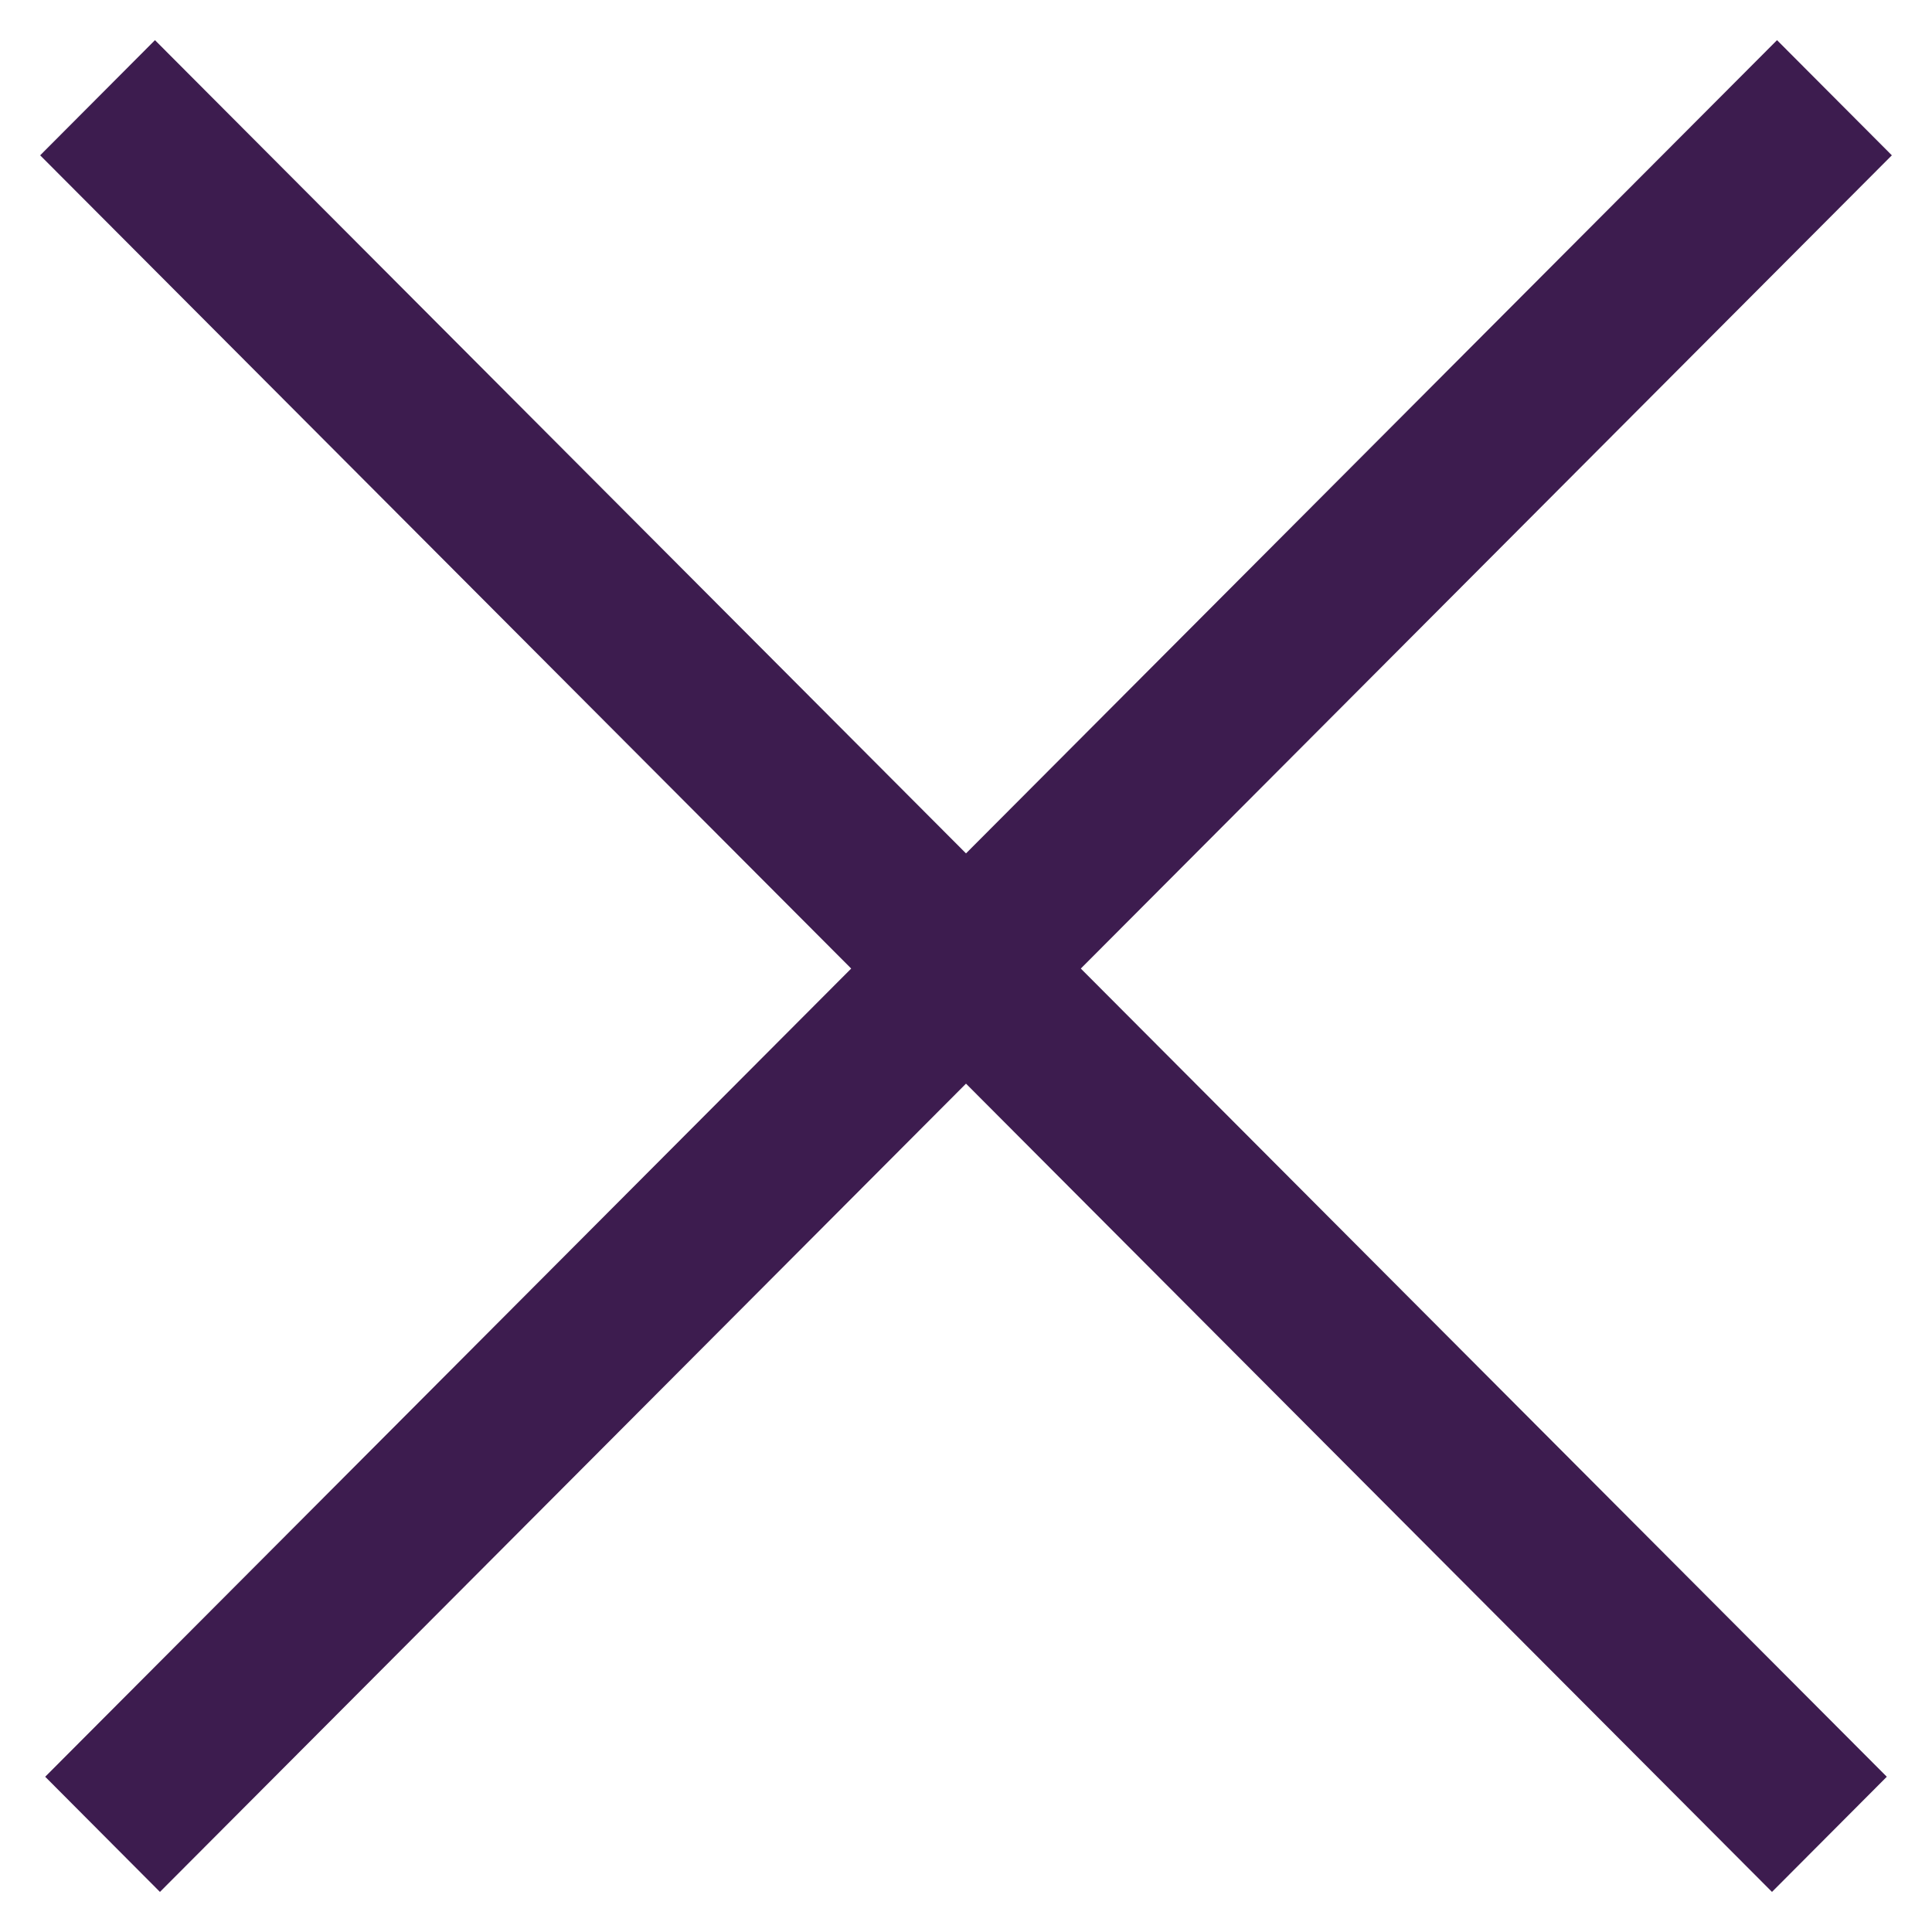<svg xmlns="http://www.w3.org/2000/svg" width="28" height="28" viewBox="0 0 28 28" fill="none">
  <path fill-rule="evenodd" clip-rule="evenodd" d="M12.336 14.037L0.582 2.251L2.246 0.582L14 12.368L25.754 0.582L27.418 2.251L15.664 14.037L27.345 25.75L25.681 27.419L14 15.705L2.318 27.419L0.655 25.75L12.336 14.037Z" fill="#3D1C4F"/>
</svg>
